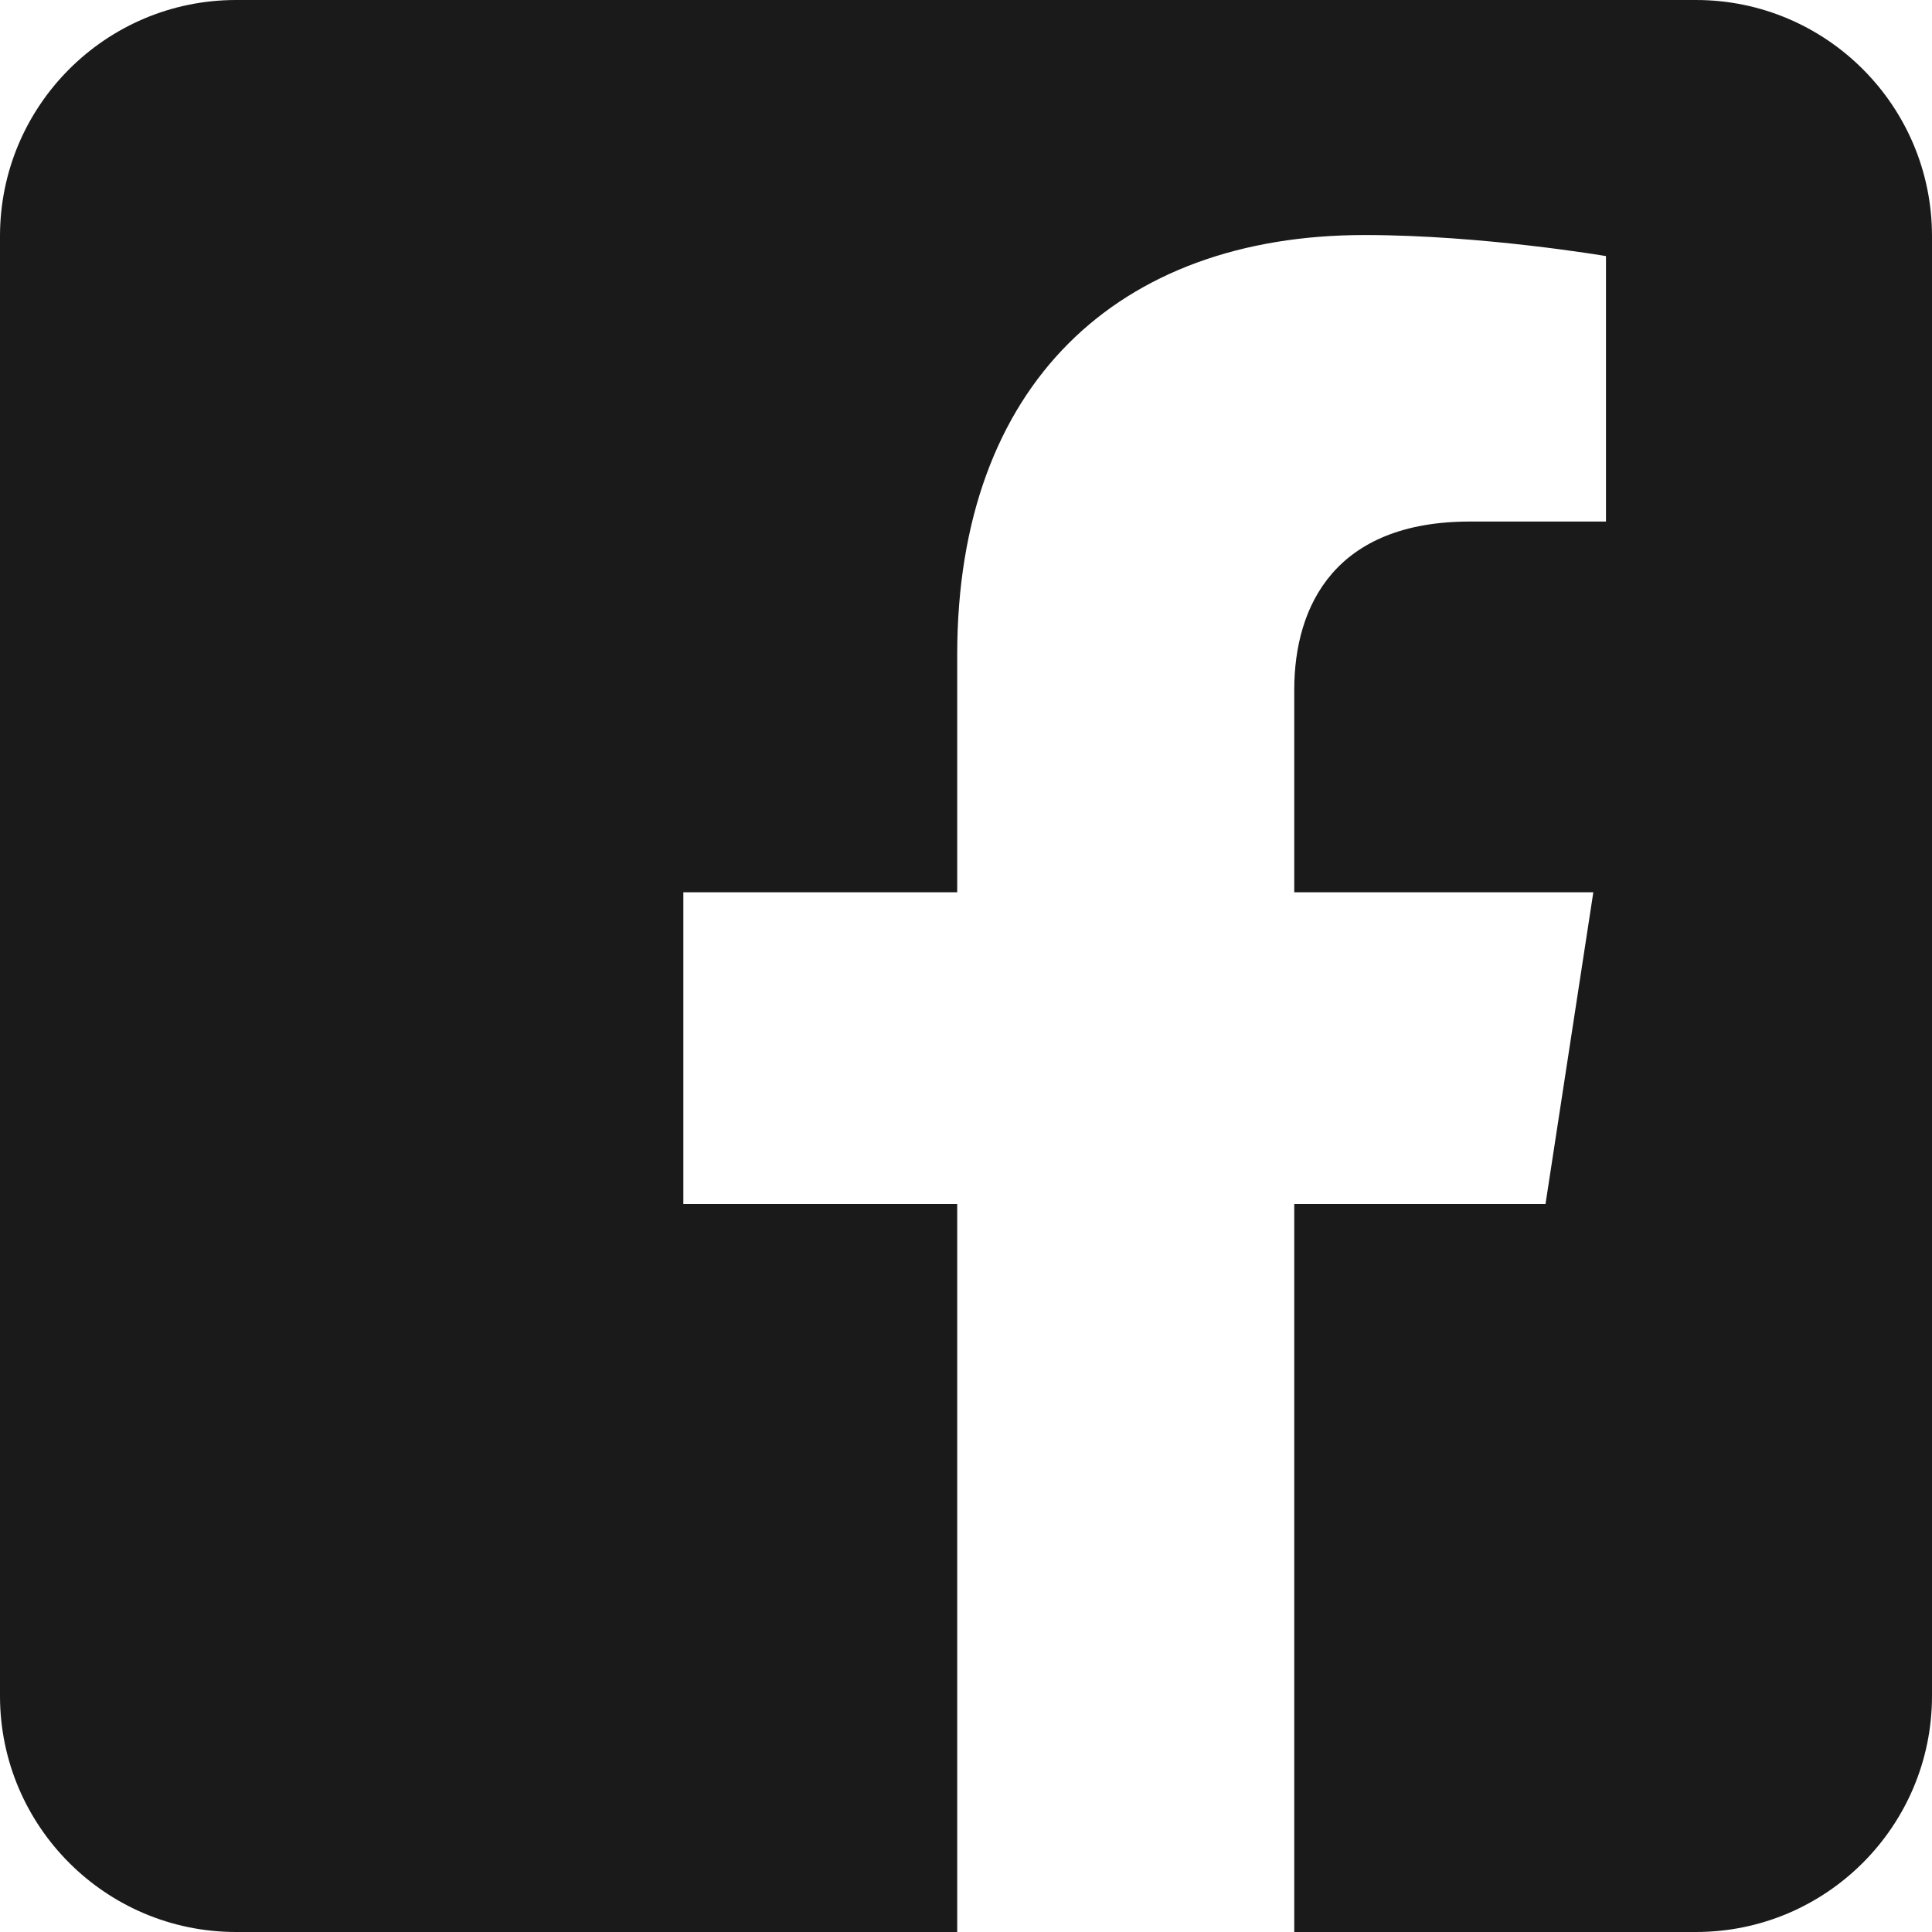 <svg width="20" height="20" viewBox="0 0 20 20" fill="none" xmlns="http://www.w3.org/2000/svg">
<path id="fb" fill-rule="evenodd" clip-rule="evenodd" d="M17.556 0C18.905 0 20 1.095 20 2.444V17.556C20 18.905 18.905 20 17.556 20H13.398V12.464H15.999L16.494 9.237H13.398V7.142C13.398 6.26 13.83 5.399 15.217 5.399H16.625V2.651C16.625 2.651 15.347 2.433 14.126 2.433C11.575 2.433 9.909 3.979 9.909 6.777V9.237H7.074V12.464H9.909V20H2.444C1.095 20 0 18.905 0 17.556V2.444C0 1.095 1.095 0 2.444 0L17.556 0Z" fill="#1A1A1A"/>
</svg>
